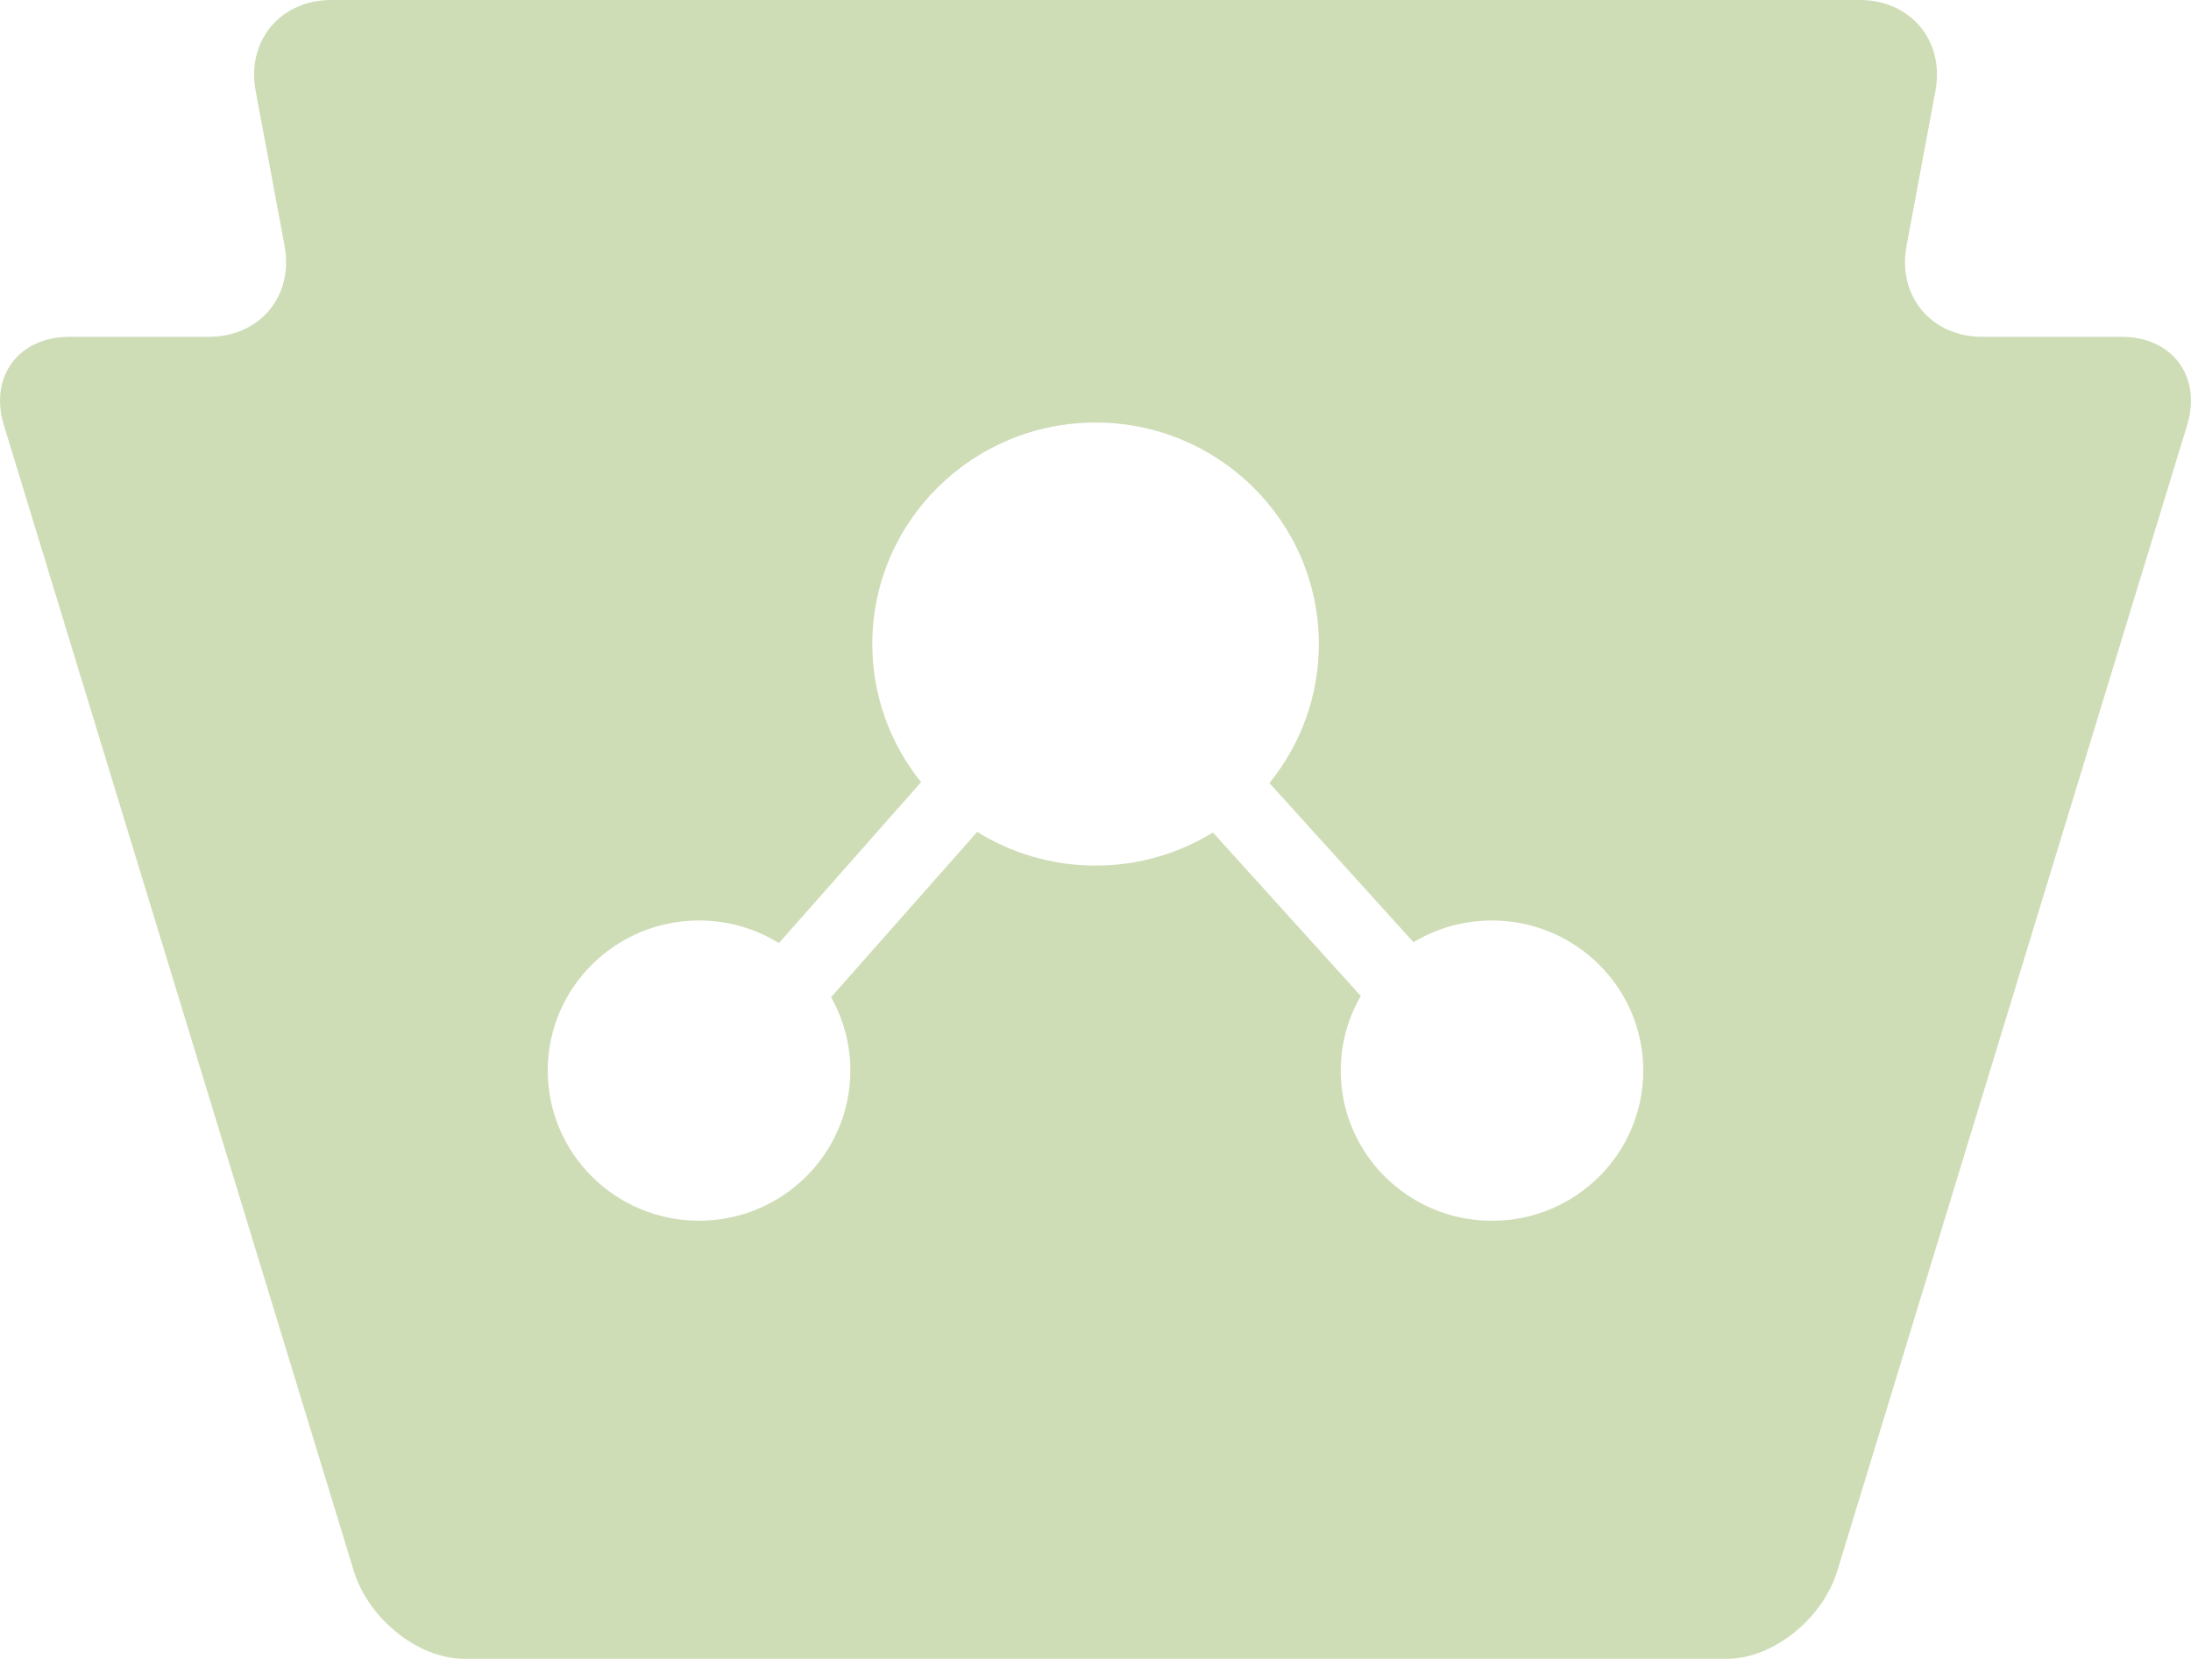 <?xml version="1.0" encoding="utf-8"?>
<svg xmlns="http://www.w3.org/2000/svg" fill="none" height="100%" overflow="visible" preserveAspectRatio="none" style="display: block;" viewBox="0 0 30 23" width="100%">
<path d="M25.466 0C26.163 7.16524e-05 26.629 0.56 26.501 1.244L26.105 3.368C25.978 4.052 26.443 4.612 27.141 4.612H29.05C29.746 4.612 30.15 5.157 29.947 5.822L25.159 21.505C24.956 22.17 24.274 22.714 23.645 22.714H6.357C5.727 22.714 5.045 22.17 4.842 21.505L0.053 5.822C-0.151 5.157 0.253 4.612 0.95 4.612H2.86C3.558 4.612 4.024 4.052 3.897 3.368L3.5 1.244C3.373 0.56 3.838 0 4.535 0H25.466ZM15.001 5.786C13.314 5.786 11.945 7.143 11.944 8.818C11.944 9.534 12.195 10.191 12.612 10.71L10.665 12.914C10.348 12.718 9.973 12.604 9.571 12.604C8.428 12.605 7.5 13.524 7.5 14.659C7.5 15.794 8.428 16.715 9.571 16.715C10.715 16.715 11.643 15.794 11.643 14.659C11.643 14.294 11.547 13.952 11.379 13.655L13.38 11.391C13.85 11.682 14.405 11.852 15 11.852C15.595 11.852 16.141 11.686 16.608 11.399L18.633 13.638C18.458 13.939 18.358 14.288 18.358 14.66C18.358 15.795 19.285 16.716 20.429 16.716C21.573 16.716 22.5 15.795 22.5 14.66C22.5 13.525 21.572 12.605 20.429 12.604L20.431 12.604C20.036 12.604 19.667 12.713 19.354 12.902L17.381 10.722C17.804 10.201 18.058 9.54 18.058 8.818C18.057 7.144 16.688 5.786 15.001 5.786Z" fill="#CFDDB7" id="Exclude"/>
</svg>